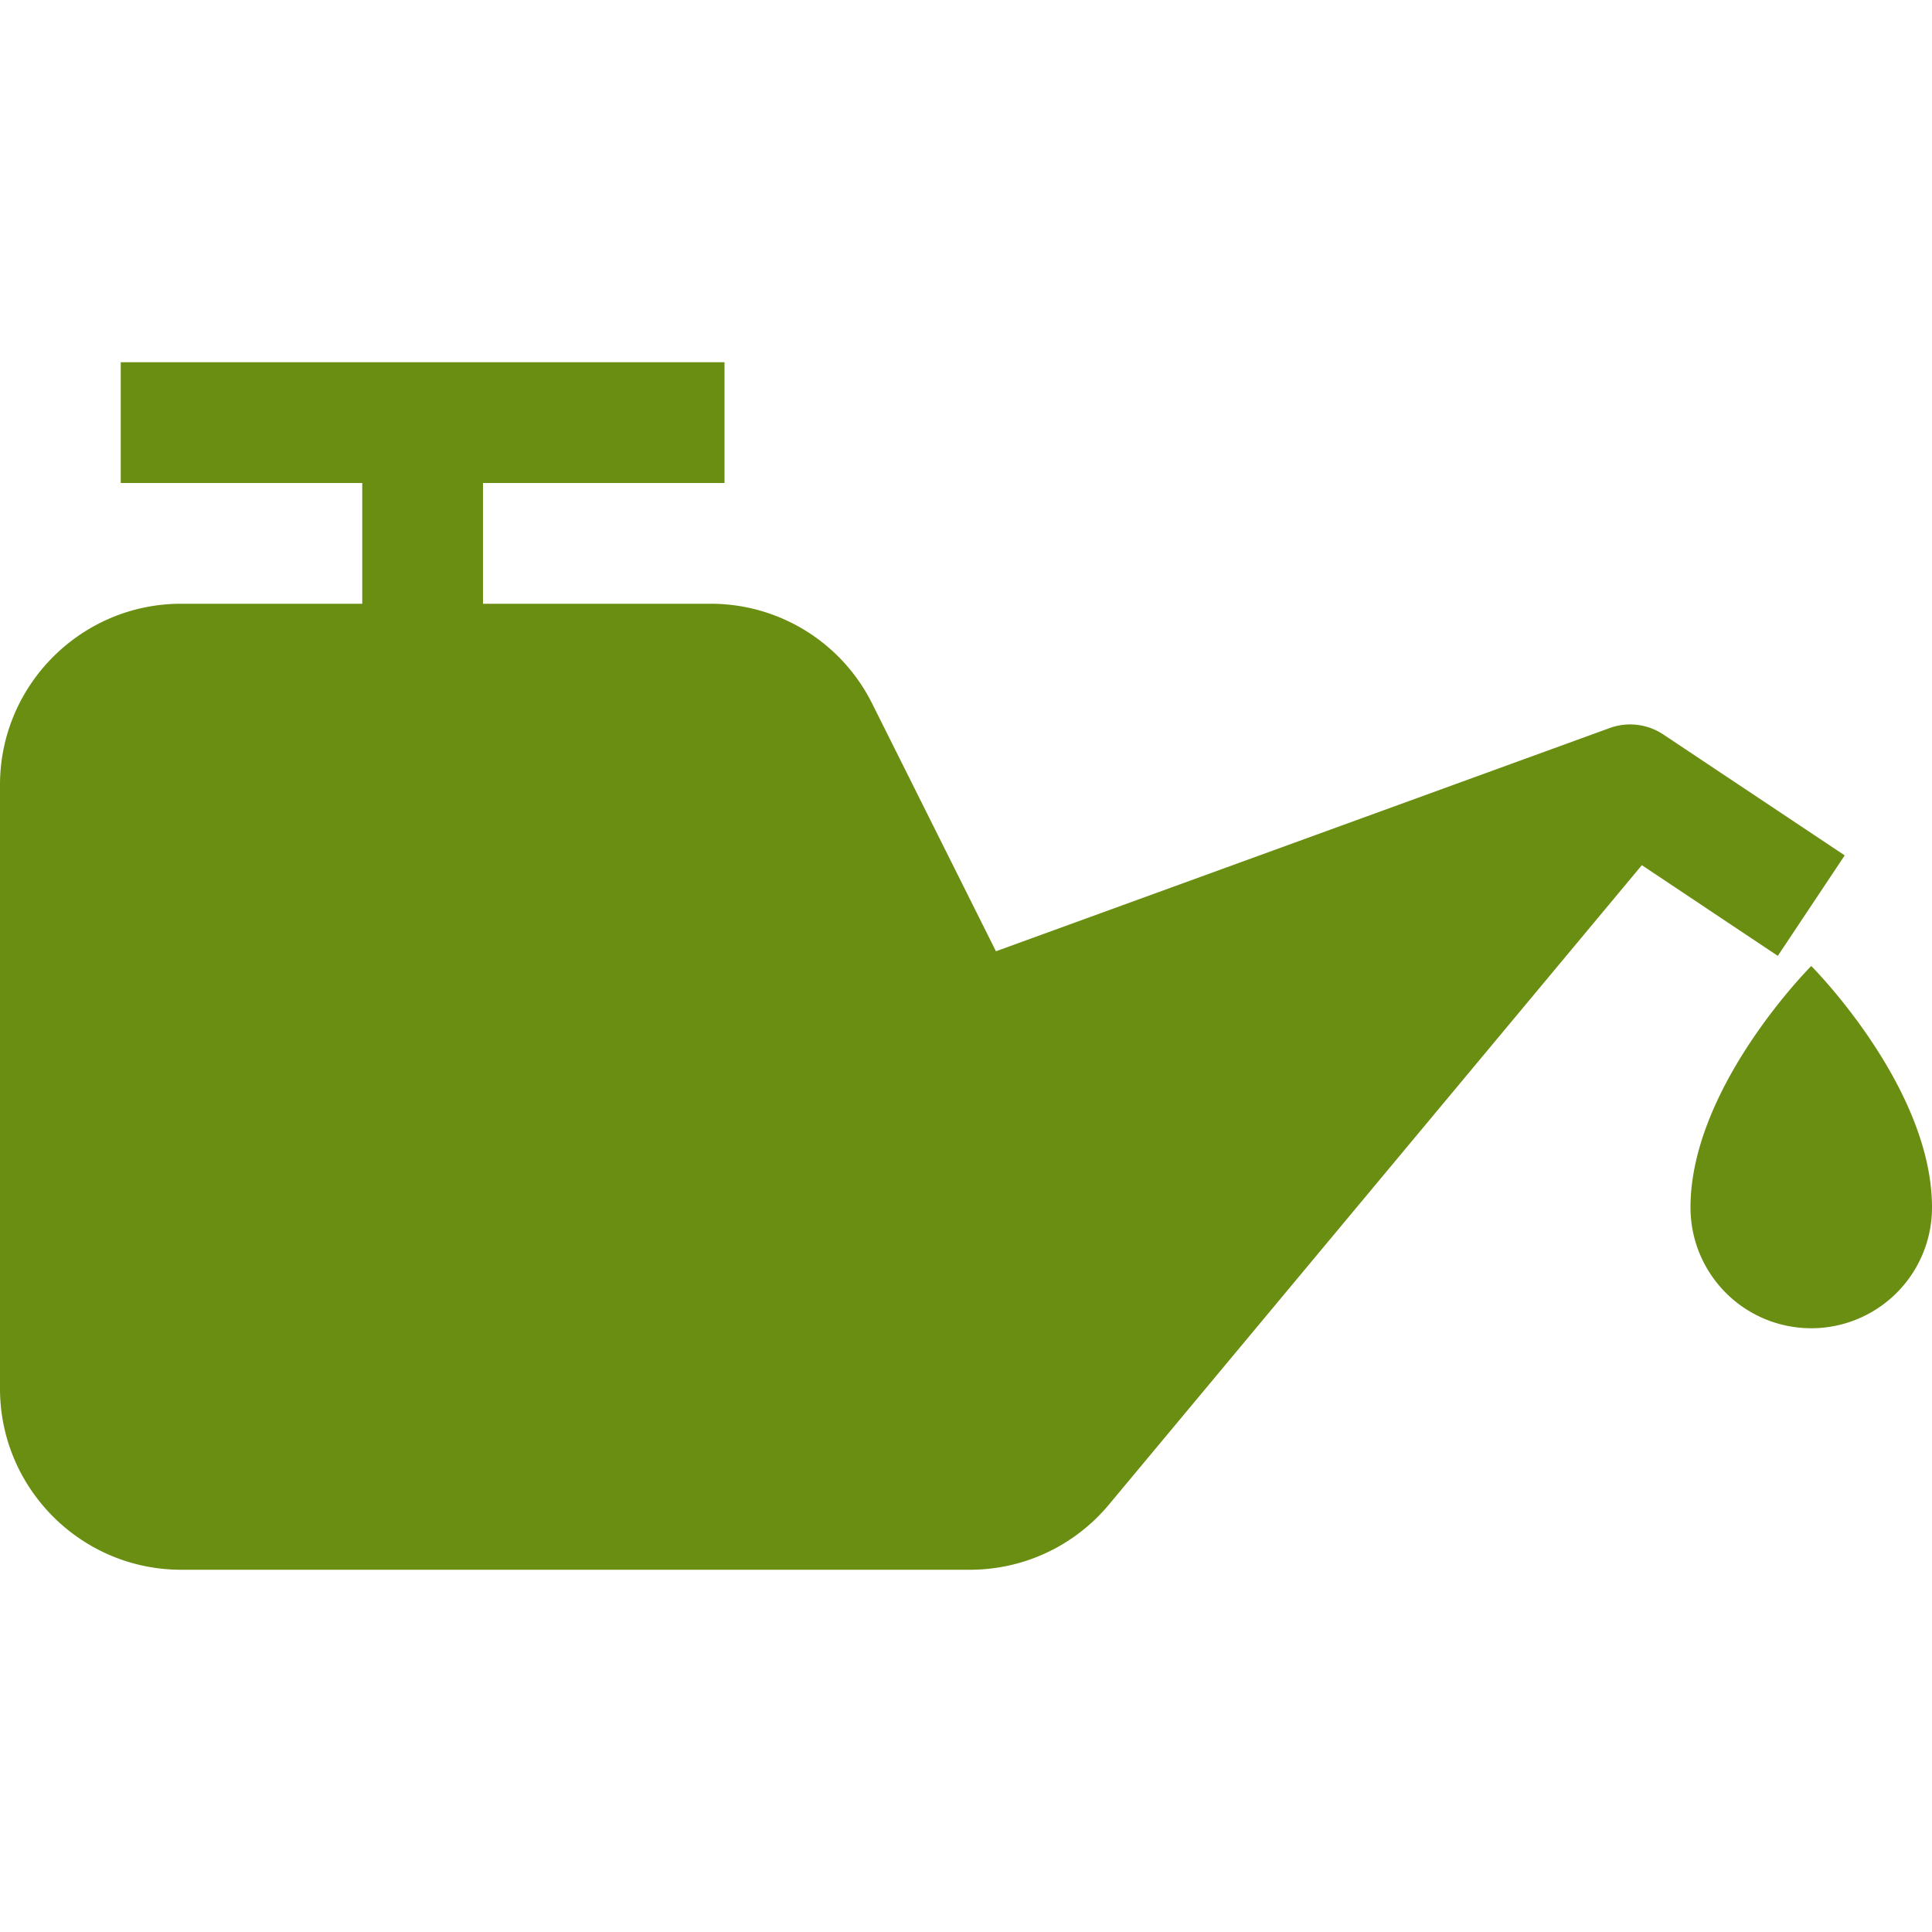 <svg xmlns="http://www.w3.org/2000/svg" xmlns:xlink="http://www.w3.org/1999/xlink" width="512" height="512" x="0" y="0" viewBox="0 0 16 16" style="enable-background:new 0 0 512 512" xml:space="preserve" class=""><g><path d="m15.277 7.084-1.5-1a.496.496 0 0 0-.448-.054L8.248 7.878 7.224 5.829A1.493 1.493 0 0 0 5.882 5H4V4h2V3H1v1h2v1H1.5C.673 5 0 5.673 0 6.5v5c0 .827.673 1.5 1.5 1.5h6.532c.446 0 .866-.197 1.152-.54l4.413-5.295 1.126.751.554-.832zM15 8s-1 1-1 2a1 1 0 0 0 2 0c0-1-1-2-1-2z" fill="#6A8E11" opacity="1" data-original="#000000" class=""></path></g></svg>